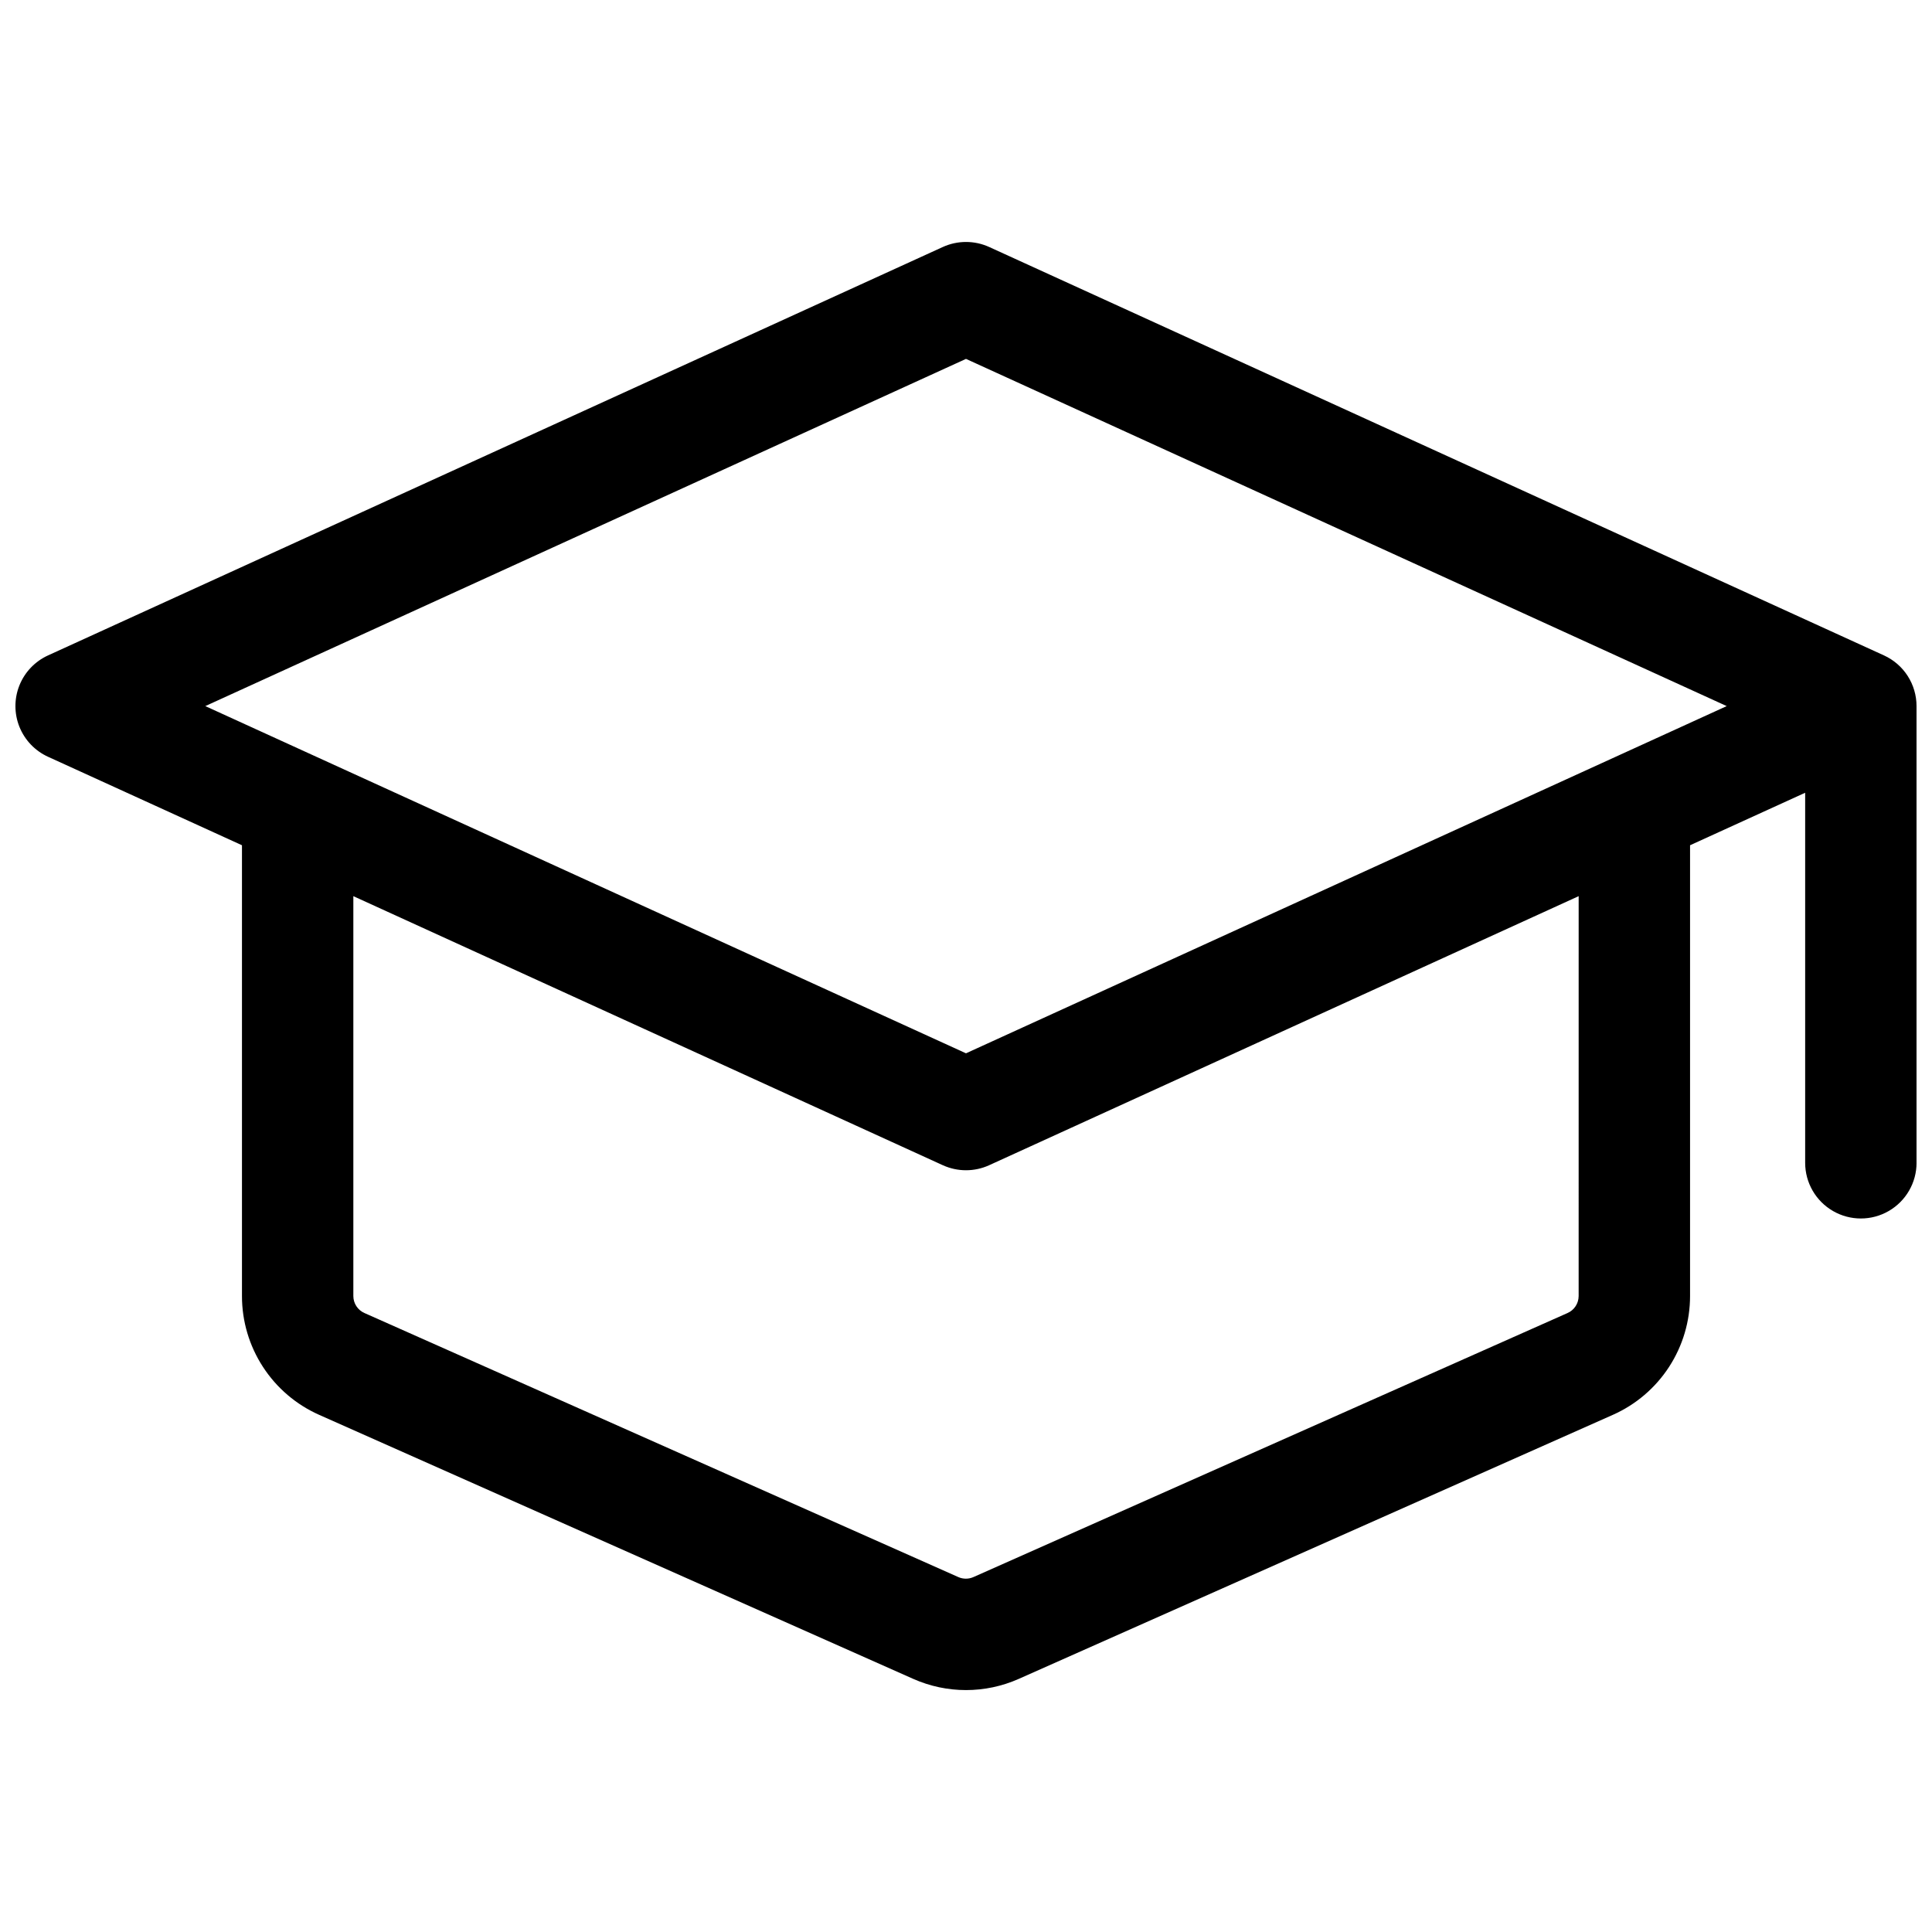 <?xml version="1.0" encoding="UTF-8"?>
<!-- Uploaded to: SVG Repo, www.svgrepo.com, Generator: SVG Repo Mixer Tools -->
<svg width="800px" height="800px" version="1.1" viewBox="144 144 512 512" xmlns="http://www.w3.org/2000/svg">
 <defs>
  <clipPath id="a">
   <path d="m148.09 208h503.81v384h-503.81z"/>
  </clipPath>
 </defs>
 <g clip-path="url(#a)">
  <path d="m651.9 331.12c0-2.828-0.812-5.602-2.34-7.981-1.531-2.383-3.715-4.273-6.289-5.449l-237.14-108.24c-3.894-1.77-8.367-1.77-12.262 0l-237.14 108.24c-3.453 1.574-6.168 4.418-7.582 7.941-1.41 3.523-1.41 7.457 0 10.98 1.414 3.523 4.129 6.367 7.582 7.941l51.395 23.449v119.46c-0.004 6.668 1.93 13.191 5.562 18.777 3.629 5.59 8.805 10.008 14.895 12.711l157.44 69.973c8.902 3.957 19.062 3.957 27.965 0l157.44-69.973c6.09-2.703 11.266-7.121 14.898-12.711 3.629-5.586 5.562-12.109 5.559-18.777v-119.46l30.504-13.914v98.066c0 5.273 2.812 10.145 7.379 12.781 4.566 2.637 10.195 2.637 14.762 0 4.566-2.637 7.379-7.508 7.379-12.781zm-89.543 156.35c-0.004 1.953-1.164 3.719-2.953 4.5l-157.44 69.973c-1.27 0.562-2.723 0.562-3.992 0l-157.38-69.973c-1.789-0.781-2.945-2.547-2.953-4.5v-105.98l156.23 71.312v-0.004c3.894 1.773 8.367 1.773 12.262 0l156.23-71.309zm-162.36-64.332-201.59-92.016 201.59-92.012 201.6 92.012z"/>
 </g>
</svg>